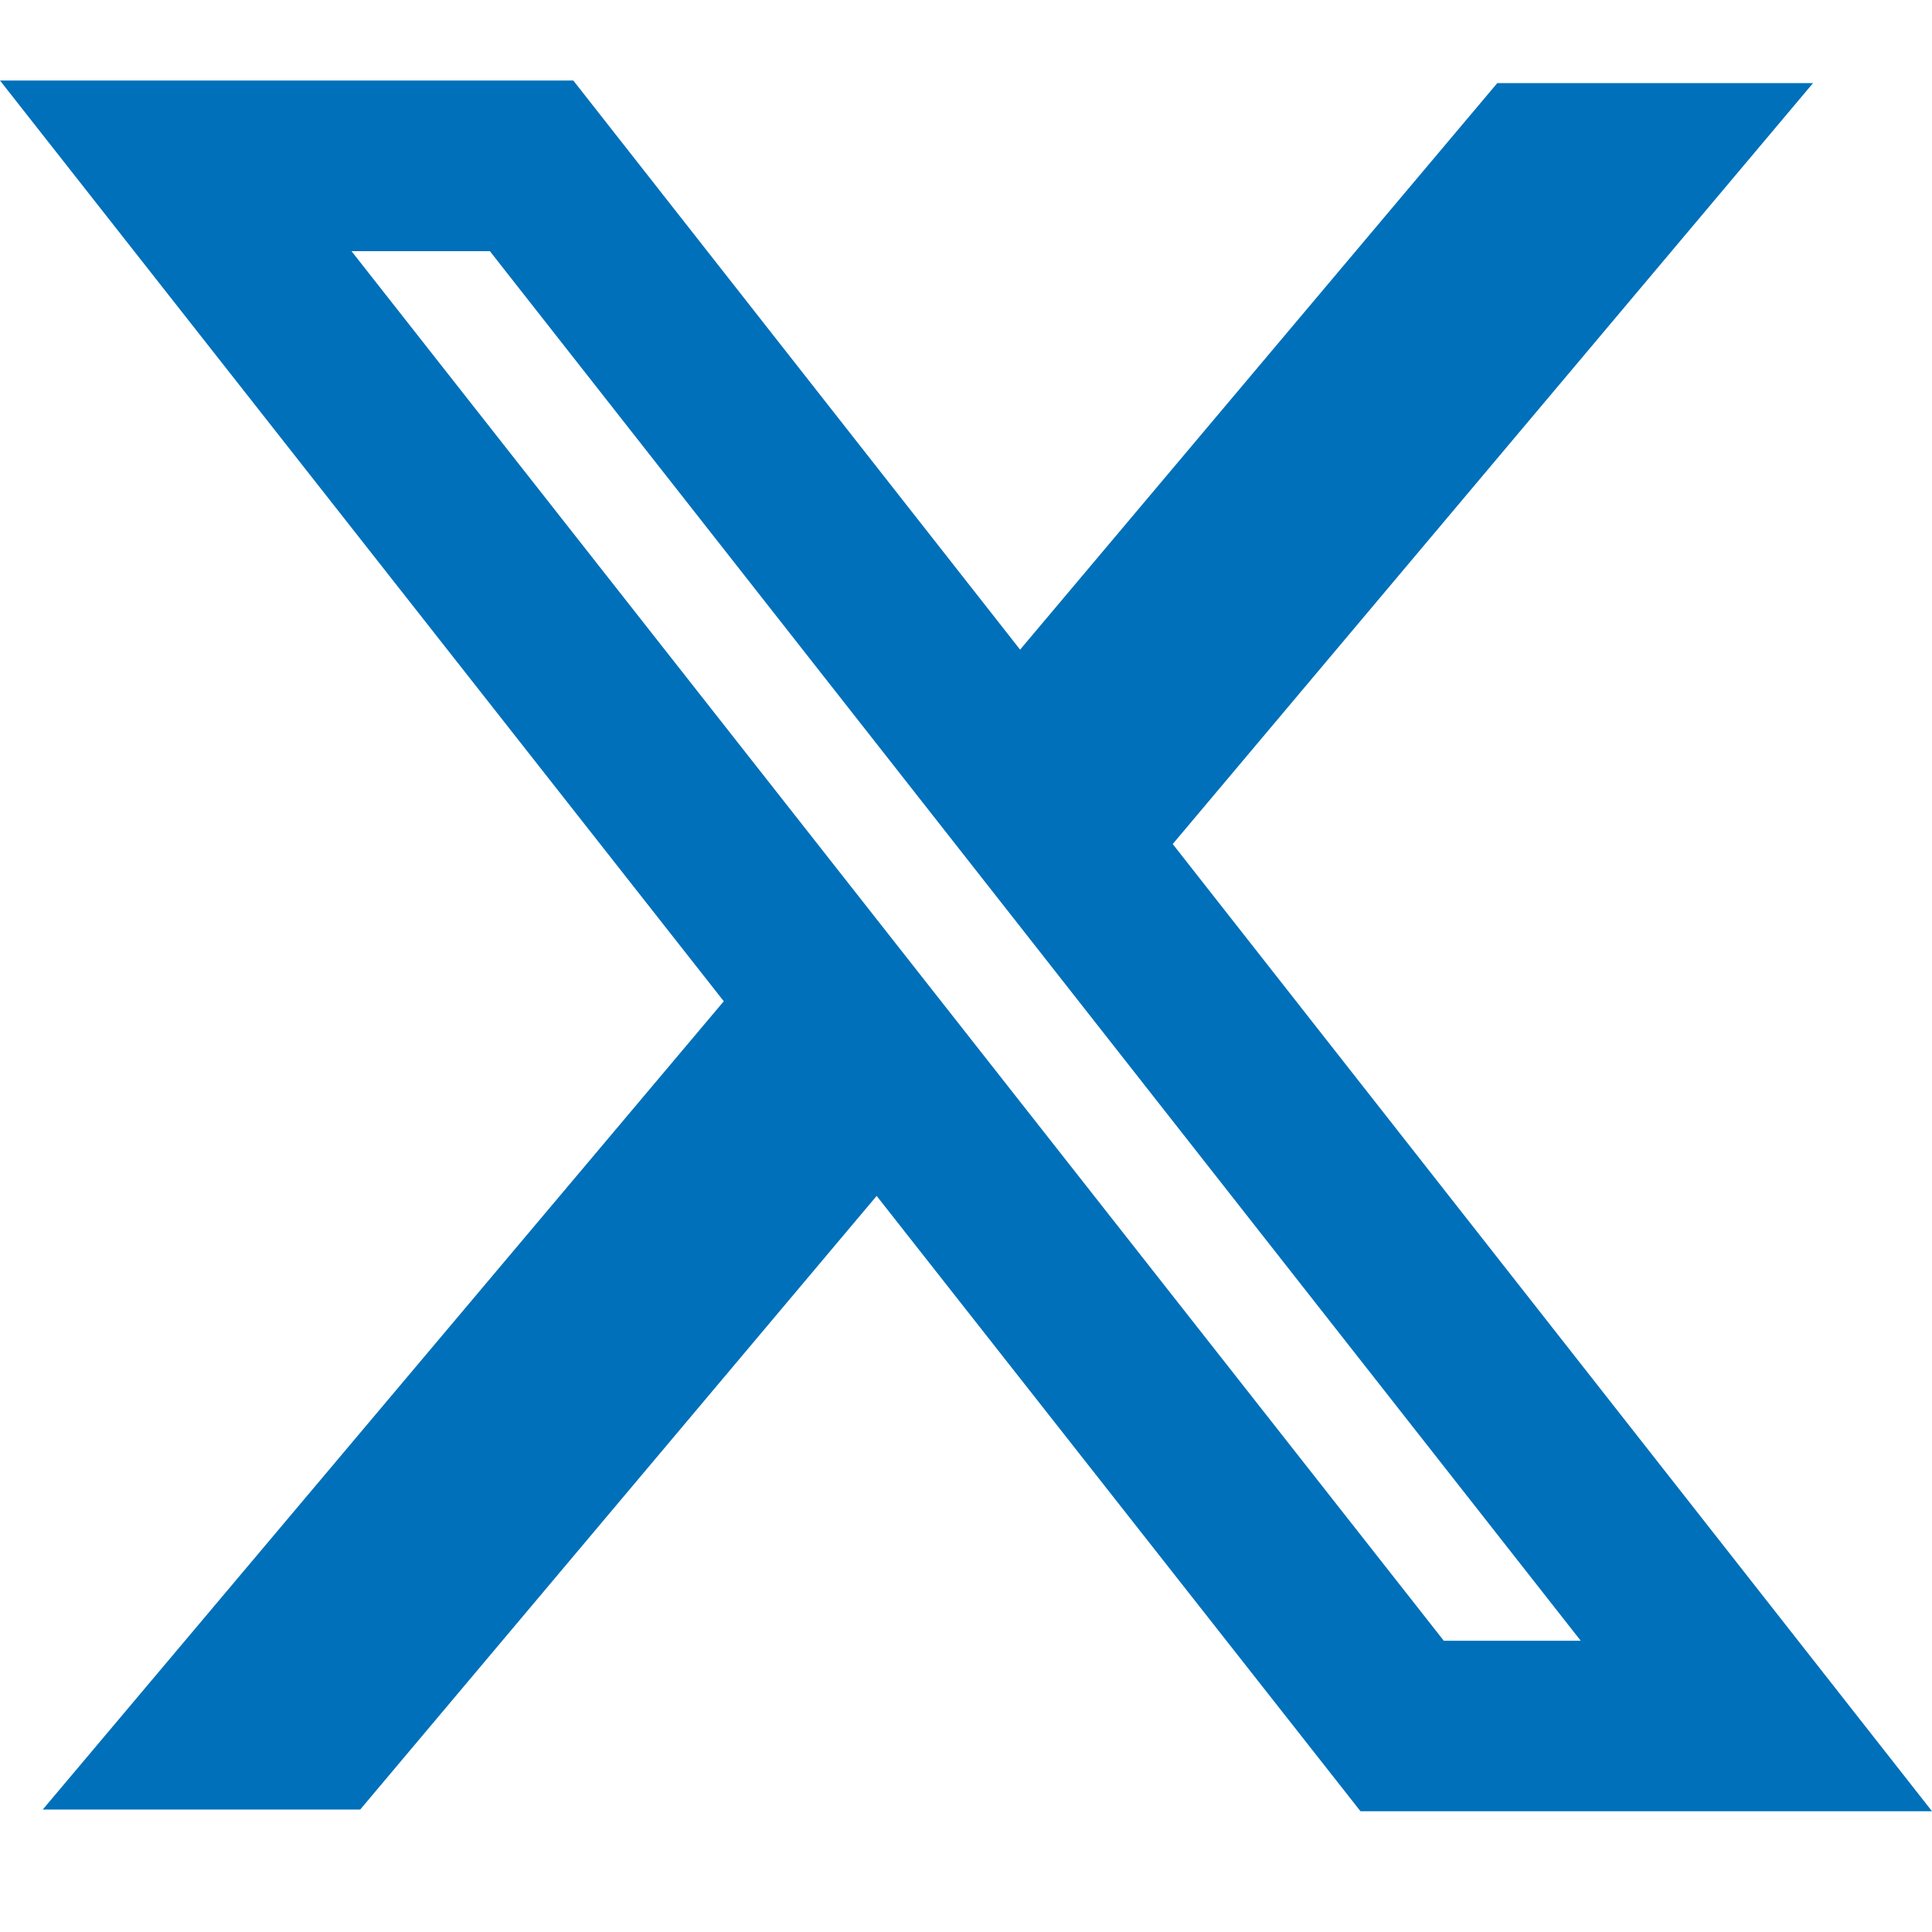 <svg width="16" height="16" viewBox="0 0 16 16" fill="none" xmlns="http://www.w3.org/2000/svg">
<path fill-rule="evenodd" clip-rule="evenodd" d="M5.994 8.292L0 0.667H4.748L8.448 5.38L12.4 0.688H15.015L9.712 6.99L16 15H11.267L7.26 9.904L2.983 14.986H0.354L5.994 8.292ZM11.957 13.588L2.911 2.08H4.057L13.091 13.588H11.957Z" fill="#0070BA"/>
</svg>
